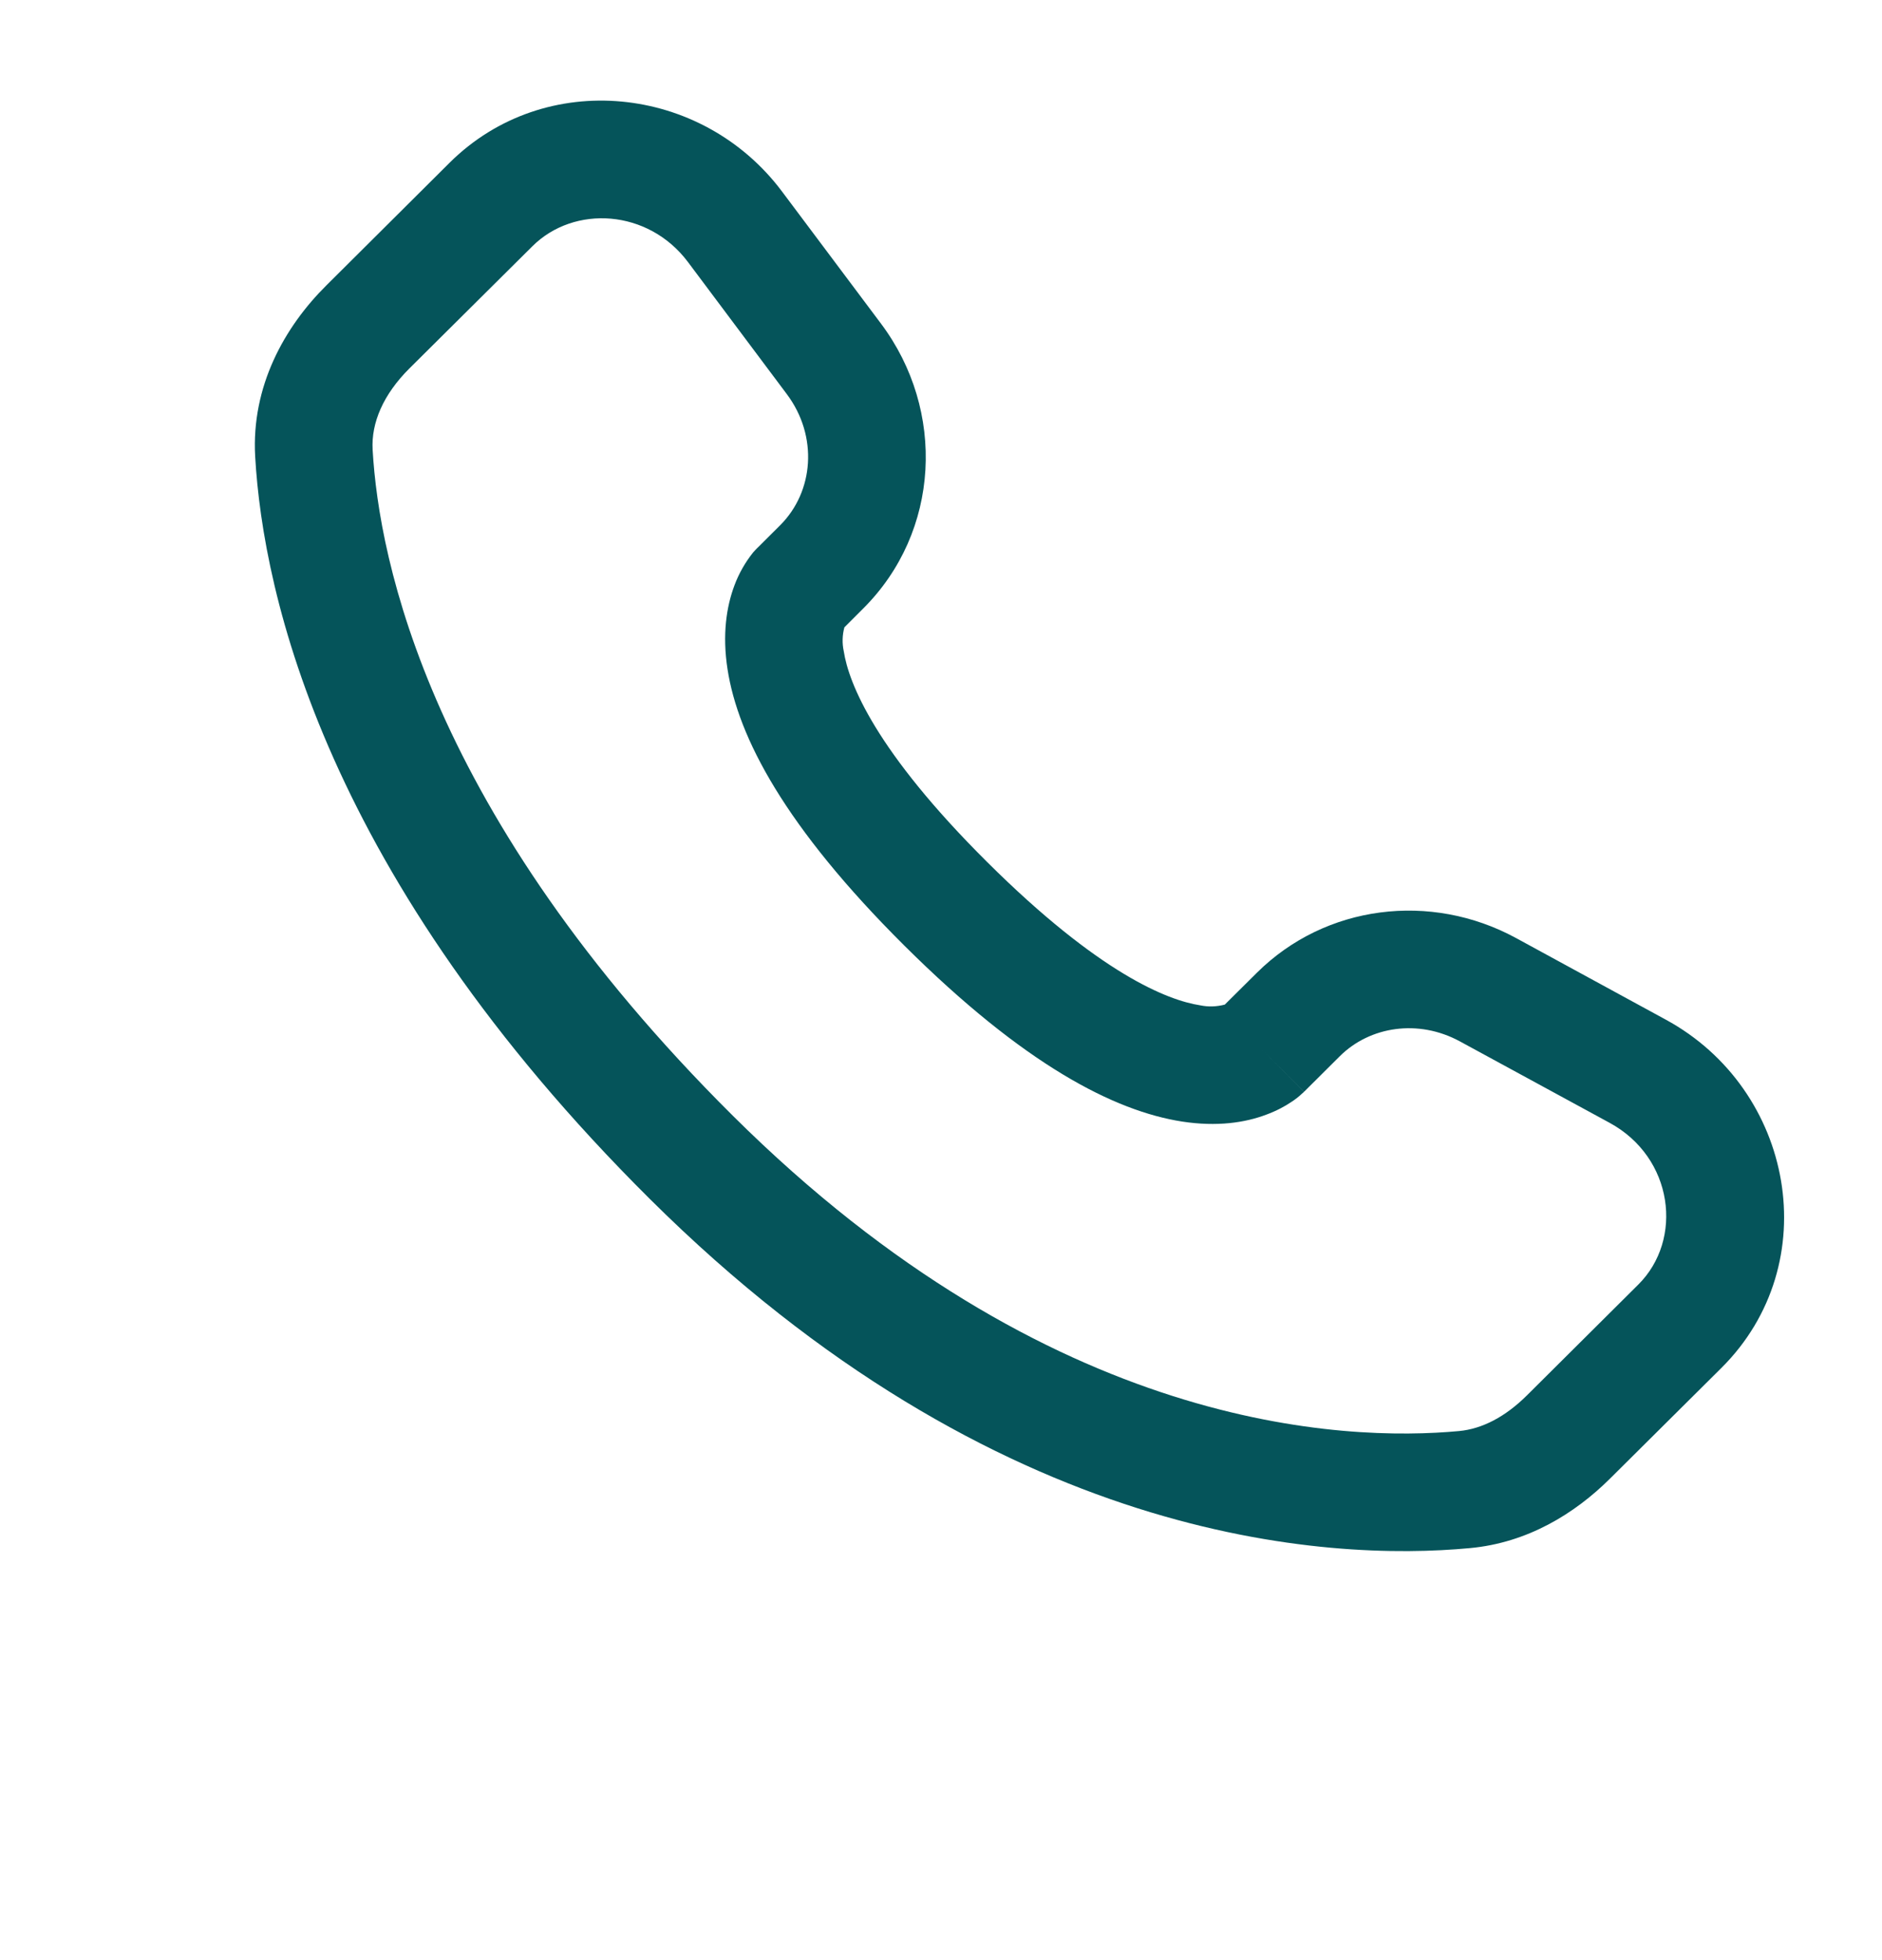 <svg width="24" height="25" viewBox="0 0 24 25" fill="none" xmlns="http://www.w3.org/2000/svg">
<path fill-rule="evenodd" clip-rule="evenodd" d="M5.733 2.076C6.95 0.867 8.954 1.081 9.973 2.443L11.235 4.128C12.065 5.236 11.991 6.784 11.006 7.763L10.768 8.001C10.741 8.1 10.738 8.205 10.76 8.306C10.823 8.714 11.164 9.579 12.592 10.998C14.02 12.418 14.89 12.758 15.304 12.822C15.408 12.844 15.516 12.84 15.619 12.813L16.027 12.408C16.903 11.537 18.247 11.374 19.331 11.963L21.241 13.004C22.878 13.892 23.291 16.116 21.951 17.448L20.53 18.86C20.082 19.305 19.48 19.677 18.746 19.745C16.936 19.915 12.719 19.698 8.286 15.291C4.149 11.178 3.355 7.59 3.254 5.822C3.204 4.928 3.626 4.171 4.164 3.638L5.733 2.076ZM8.773 3.342C8.266 2.666 7.322 2.611 6.79 3.14L5.22 4.7C4.89 5.029 4.732 5.391 4.752 5.737C4.832 7.141 5.472 10.379 9.344 14.229C13.406 18.267 17.157 18.387 18.607 18.252C18.903 18.224 19.197 18.07 19.472 17.797L20.892 16.384C21.47 15.81 21.343 14.764 20.525 14.32L18.615 13.281C18.087 12.995 17.469 13.089 17.085 13.472L16.63 13.925L16.1 13.393C16.63 13.925 16.629 13.925 16.628 13.925L16.627 13.928L16.624 13.931L16.617 13.937L16.602 13.95C16.56 13.99 16.514 14.025 16.466 14.056C16.386 14.11 16.28 14.168 16.147 14.217C15.877 14.319 15.519 14.373 15.077 14.305C14.21 14.171 13.061 13.581 11.534 12.062C10.008 10.544 9.412 9.402 9.278 8.537C9.209 8.095 9.264 7.737 9.366 7.466C9.422 7.315 9.503 7.173 9.604 7.046L9.636 7.011L9.65 6.997L9.656 6.99L9.659 6.987L9.661 6.986L9.949 6.699C10.377 6.272 10.437 5.566 10.034 5.027L8.773 3.342Z" fill="#05545A"/>
</svg>
